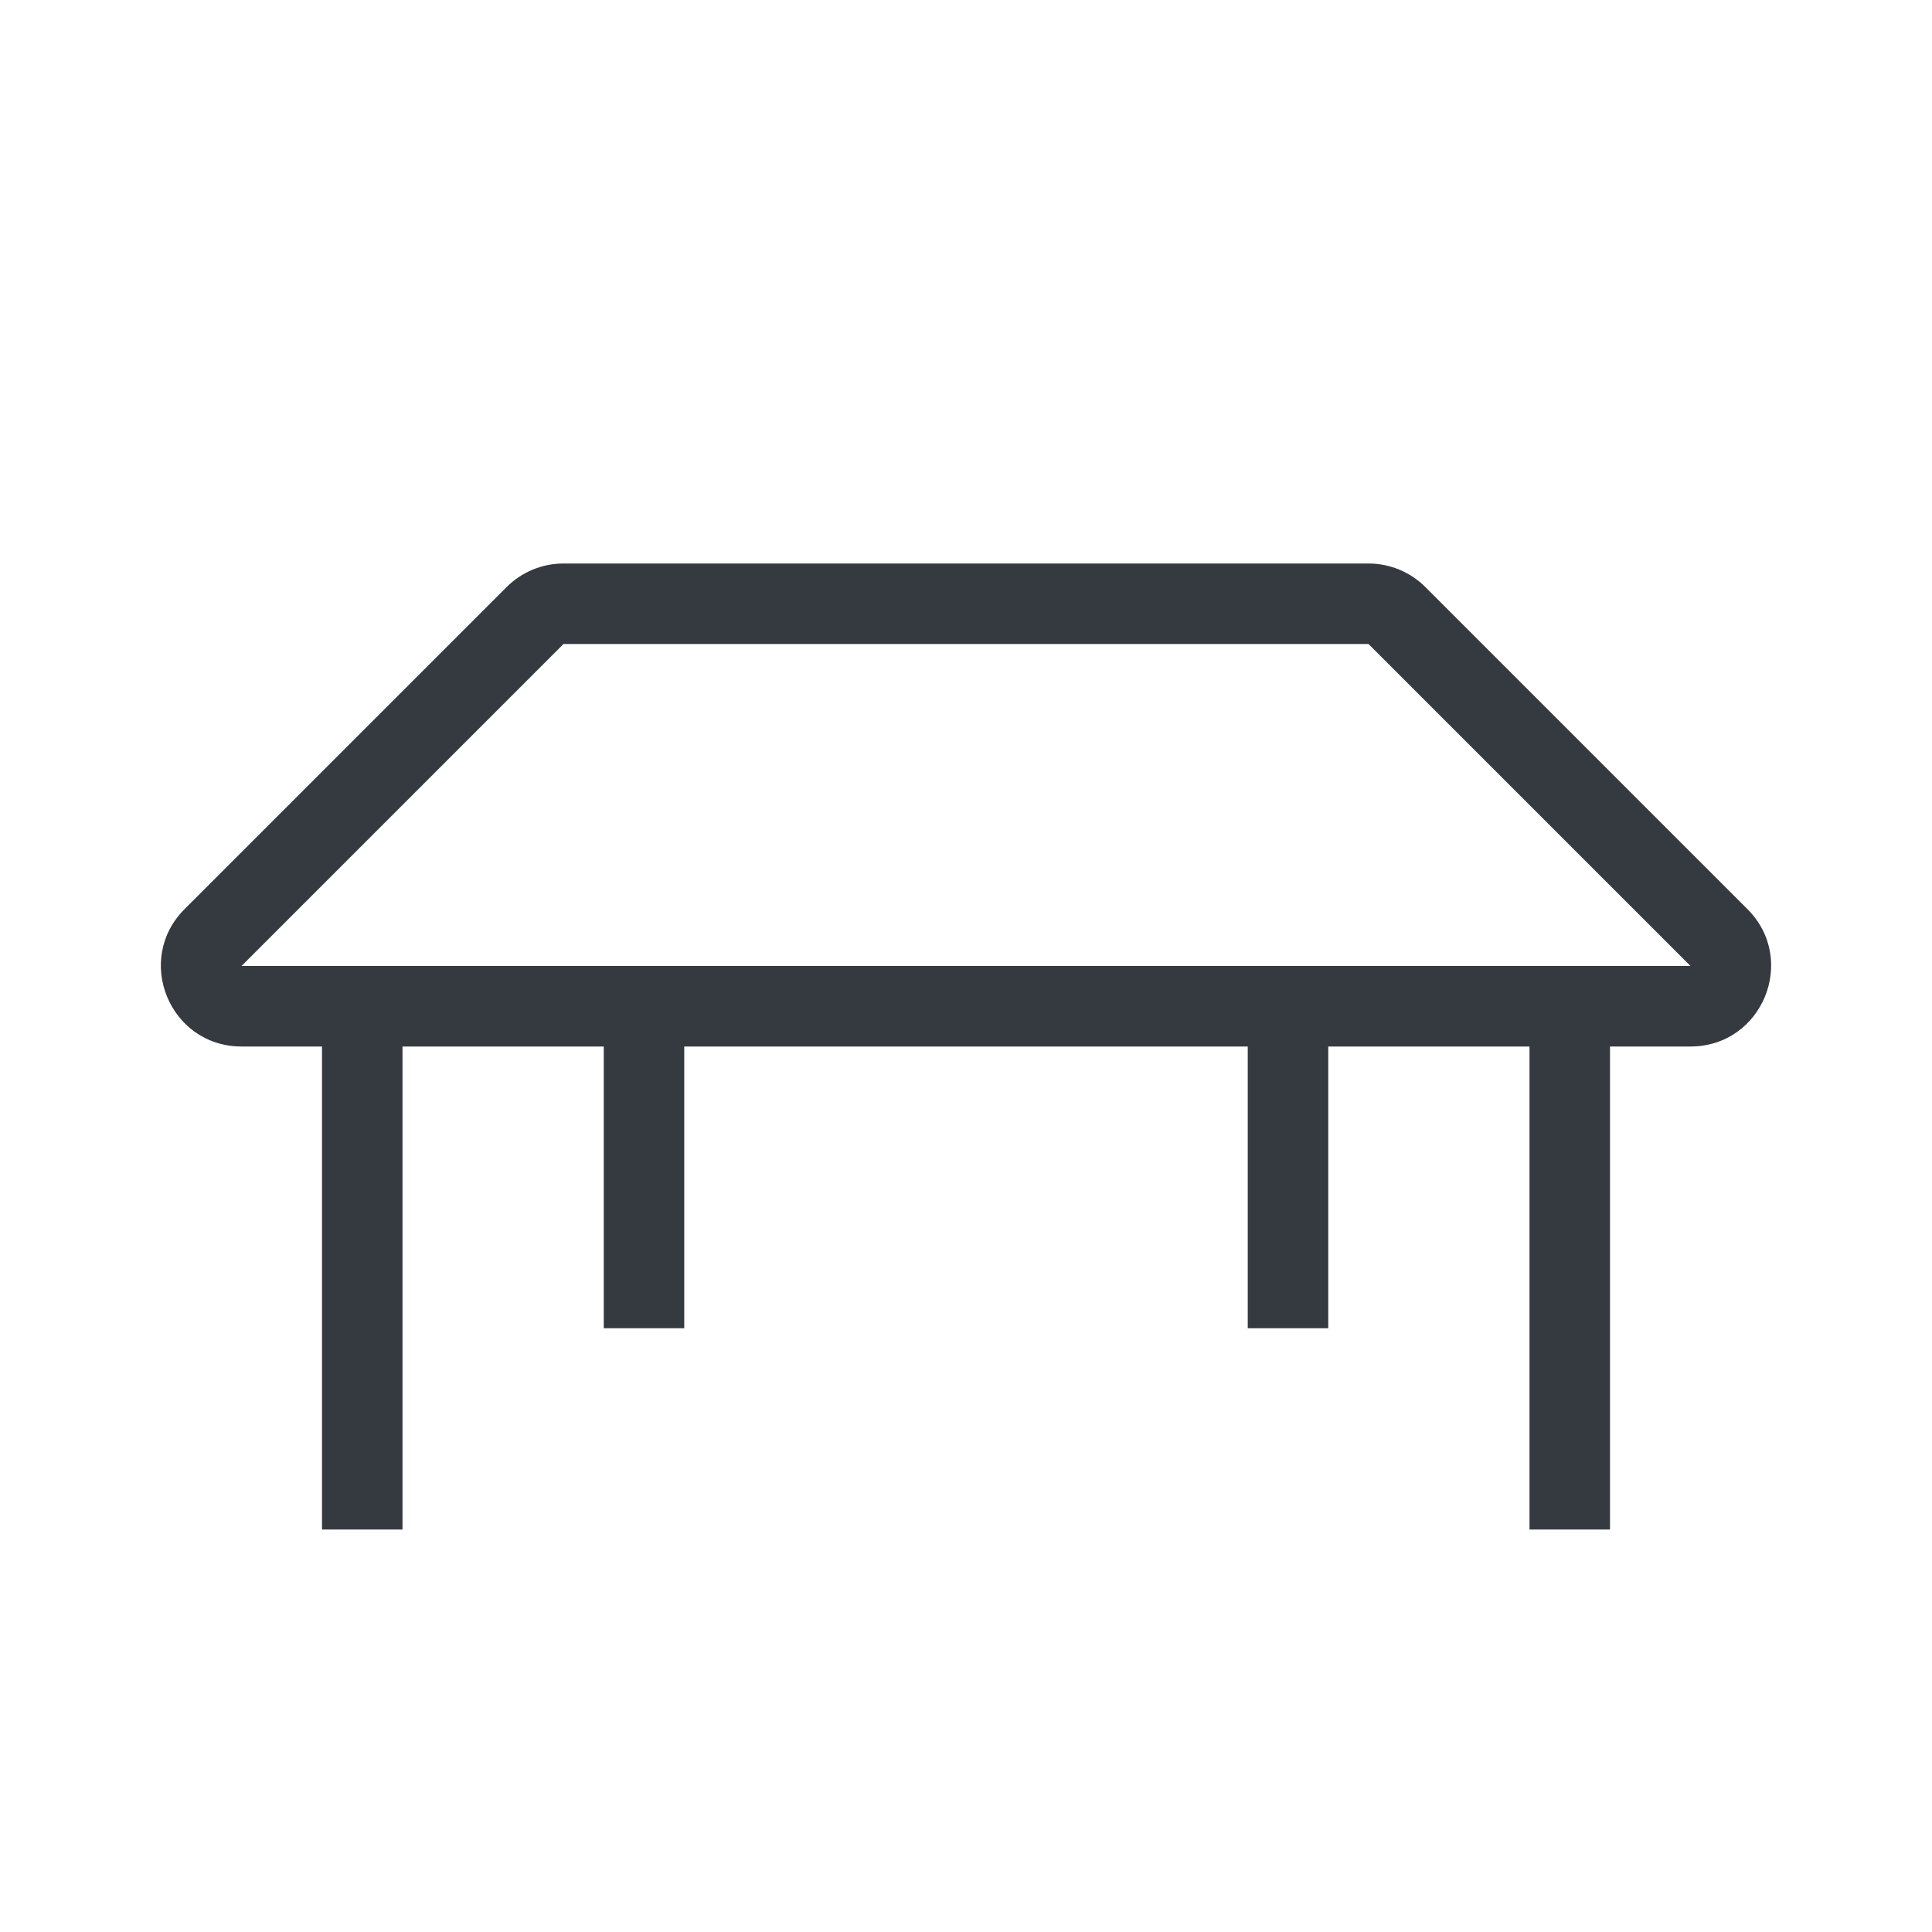 <svg xmlns:xlink="http://www.w3.org/1999/xlink" width="48" height="48" viewBox="0 0 48 48" xmlns="http://www.w3.org/2000/svg">
<path d="M40 38H38V26H33V33H31V26H17V33H15V26H10V38H8V26H6C4.218 26 3.326 23.846 4.586 22.586L12.586 14.586C12.961 14.211 13.47 14 14 14H34C34.53 14 35.039 14.211 35.414 14.586L43.414 22.586C44.674 23.846 43.782 26 42 26H40V38ZM34 16H14L6 24H42L34 16Z" fill="#343A40"></path>
</svg>